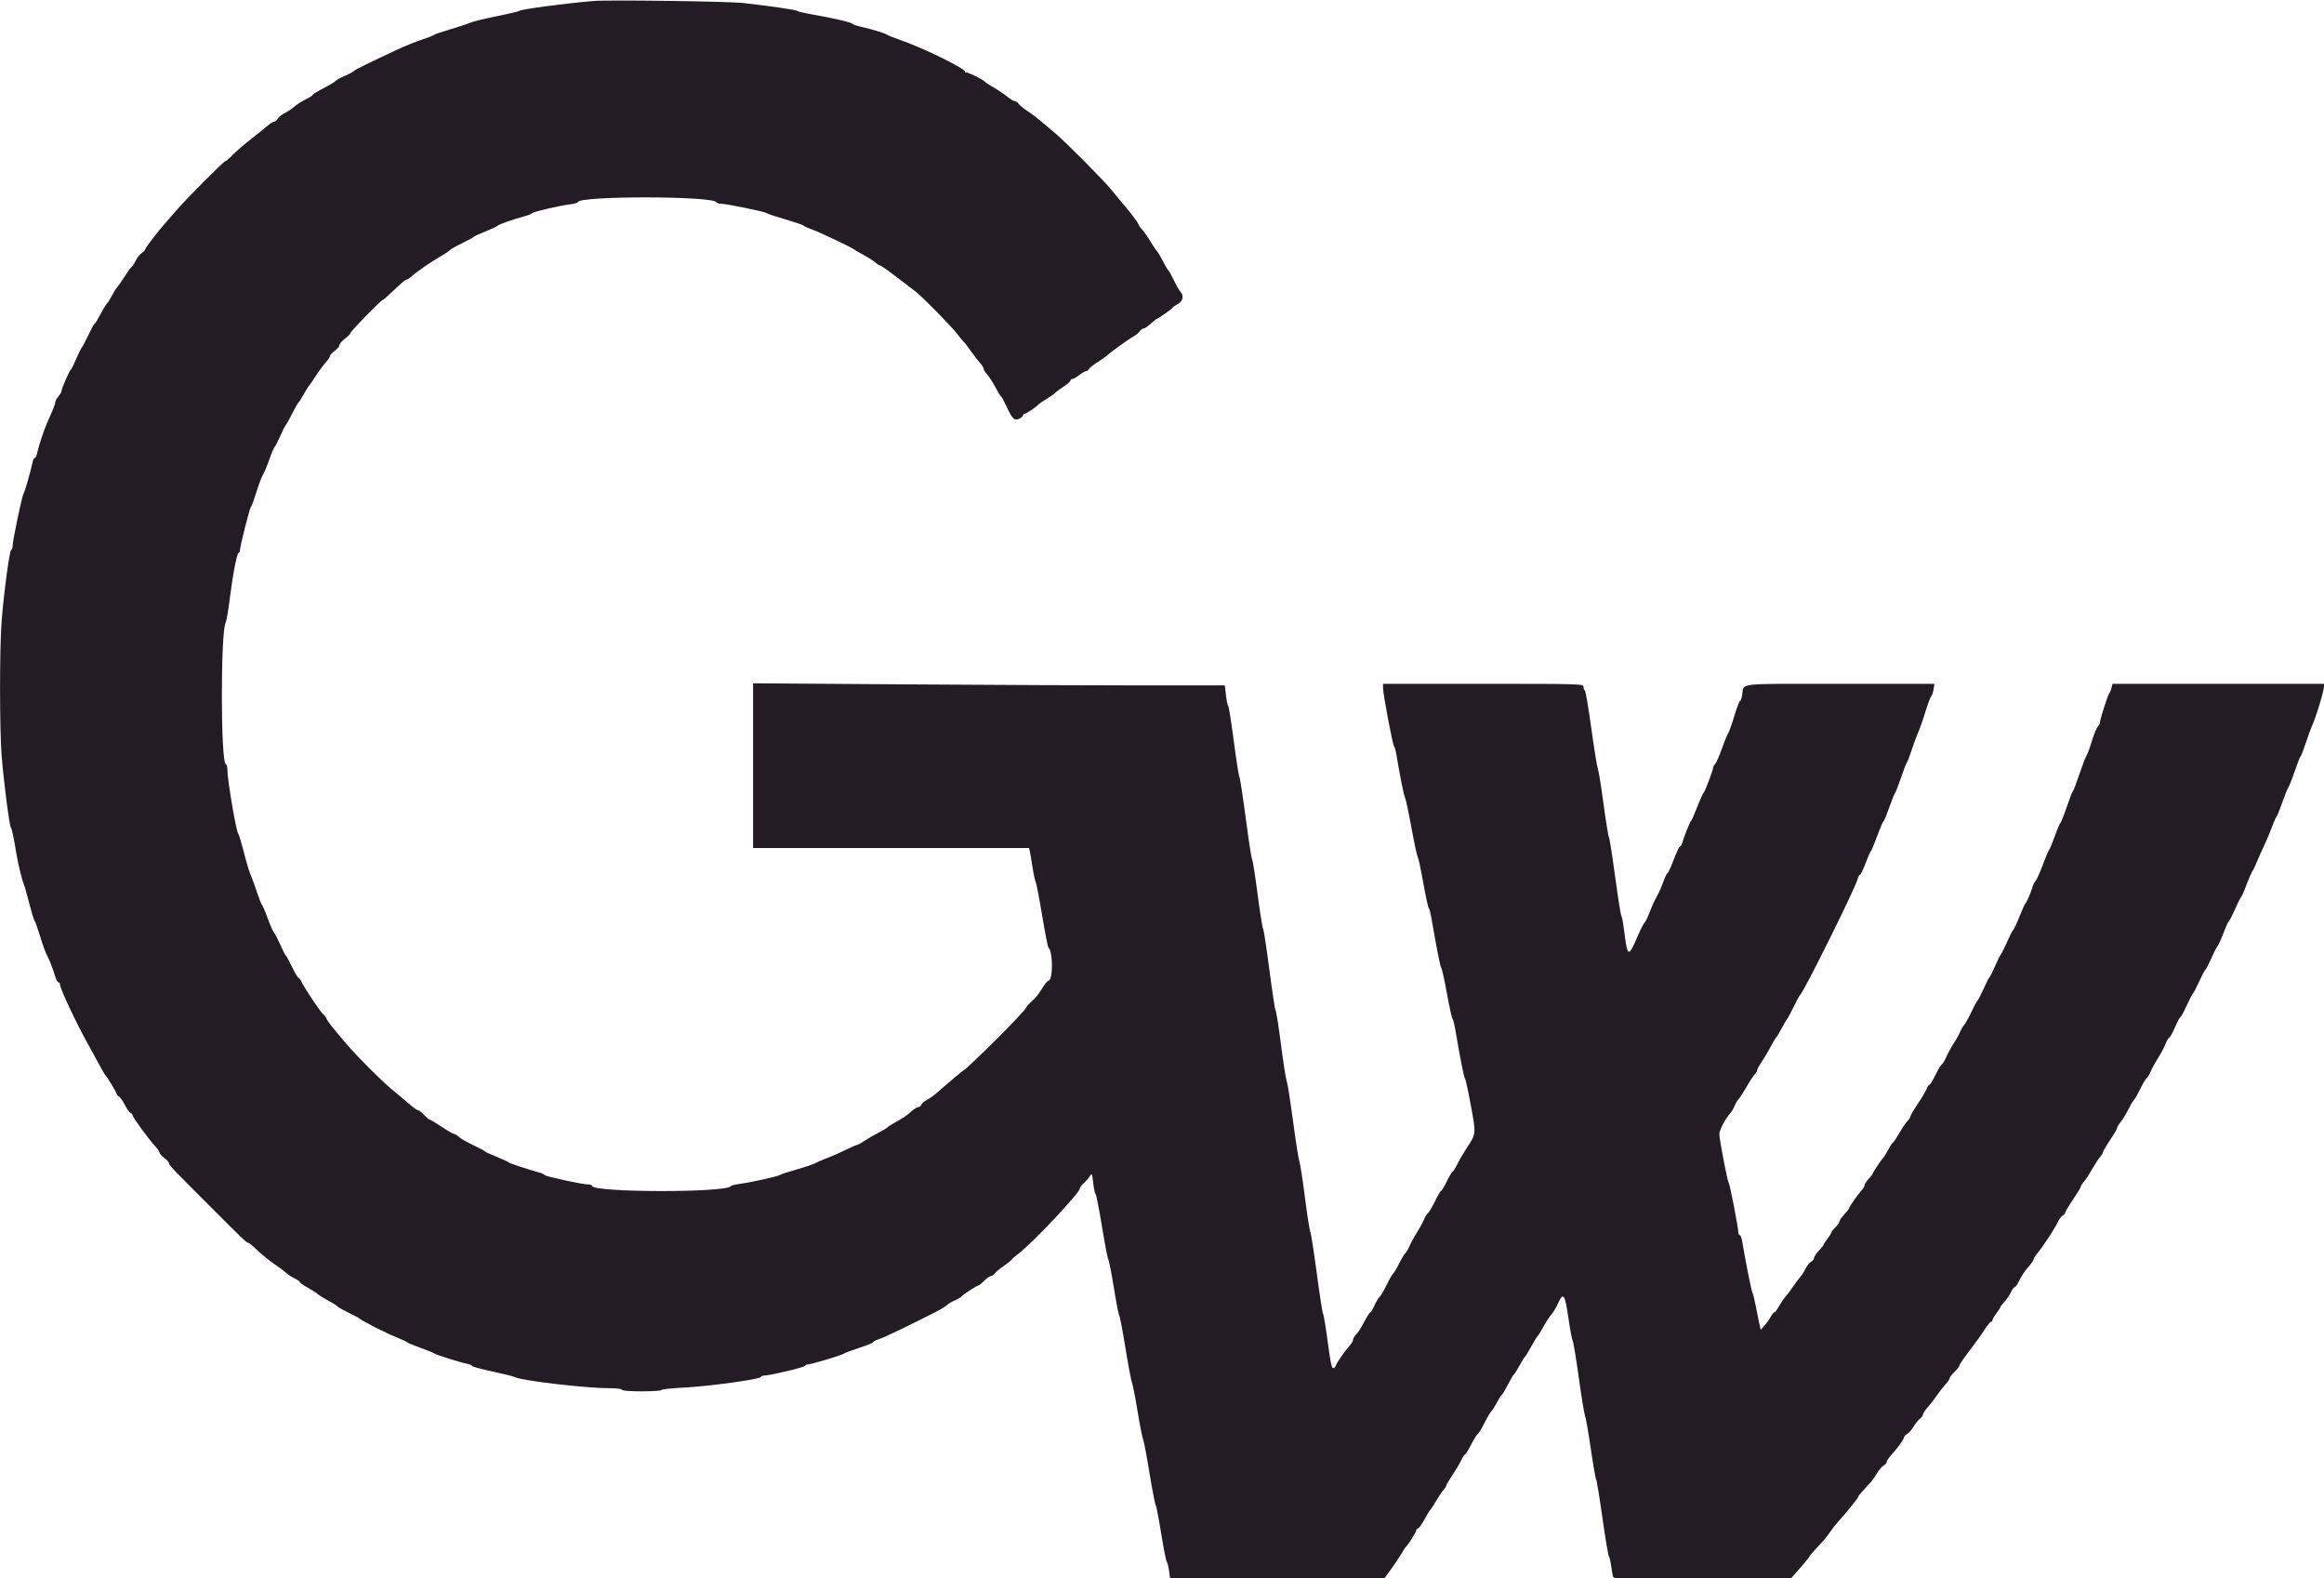 <svg xmlns="http://www.w3.org/2000/svg" xmlns:xlink="http://www.w3.org/1999/xlink" id="svg" width="400" height="271.574" viewBox="0  0, 400,271.574"><g id="svgg"><path id="path0" d="M102.174.168C97.263.578 89.62 1.596 89.402 1.869 89.327 1.963 87.562 2.38 85.479 2.797 83.396 3.214 81.317 3.725 80.86 3.933 80.402 4.142 78.865 4.65 77.446 5.063c-1.42.413-2.643.831-2.718.929C74.654 6.089 73.736 6.45 72.69 6.793 71.644 7.136 69.749 7.9 68.478 8.49 63.552 10.778 61 12.037 60.864 12.247 60.786 12.367 60.114 12.724 59.37 13.039 58.625 13.354 57.894 13.759 57.745 13.939 57.595 14.119 56.647 14.686 55.639 15.199 54.63 15.713 53.804 16.221 53.804 16.33 53.804 16.439 53.269 16.787 52.614 17.104 51.959 17.421 51.072 17.987 50.644 18.362 50.215 18.737 49.462 19.238 48.972 19.476 48.481 19.713 47.957 20.136 47.807 20.416 47.658 20.695 47.387 20.924 47.205 20.924 47.024 20.924 46.409 21.322 45.839 21.807 45.268 22.293 43.941 23.363 42.888 24.185 41.836 25.007 40.54 26.138 40.008 26.698 39.476 27.259 38.937 27.717 38.809 27.717 38.522 27.717 32.153 34.113 30.299 36.263 29.552 37.13 28.816 37.977 28.663 38.145 27.352 39.596 25 42.636 25 42.881 25 43.05 24.756 43.318 24.457 43.478 24.159 43.637 23.673 44.242 23.378 44.821 23.082 45.4 22.743 45.916 22.625 45.967 22.506 46.018 21.985 46.732 21.468 47.554 20.951 48.376 20.368 49.215 20.173 49.417 19.979 49.619 19.583 50.249 19.293 50.815 19.004 51.382 18.608 52.011 18.412 52.213 18.217 52.416 17.693 53.284 17.248 54.143 16.804 55.002 16.372 55.706 16.289 55.706 16.206 55.706 15.717 56.593 15.202 57.677 14.687 58.76 14.184 59.709 14.083 59.786 13.982 59.863 13.559 60.719 13.144 61.688 12.729 62.658 12.304 63.512 12.199 63.587 11.938 63.774 10.598 66.837 10.598 67.248 10.598 67.43 10.353 67.862 10.054 68.207 9.755 68.551 9.511 68.994 9.511 69.19 9.511 69.531 9.21 70.299 8.14 72.69 7.579 73.943 6.681 76.645 6.4 77.926 6.294 78.409 6.109 78.804 5.988 78.804 5.868 78.804 5.71 79.079 5.638 79.416 5.244 81.238 4.255 84.685 4.055 84.934 3.799 85.254 2.18 93.004 2.176 93.931 2.175 94.255 2.063 94.561 1.928 94.611 1.638 94.717.671 101.914.277 106.901-.083 111.458-.079 125.627.283 130.08.652 134.608 1.634 142.217 1.872 142.391 2.031 142.507 2.442 144.469 2.84 147.013 3.051 148.361 3.814 151.506 4.059 152.038 4.197 152.337 4.637 153.865 5.037 155.435 5.437 157.004 5.846 158.349 5.945 158.424 6.045 158.499 6.481 159.721 6.914 161.141 7.348 162.561 7.863 163.991 8.059 164.318 8.428 164.934 9.073 166.599 9.54 168.139 9.688 168.624 9.925 169.022 10.067 169.022 10.21 169.022 10.326 169.19 10.326 169.395 10.326 170.096 13.15 176.101 15.199 179.755 15.785 180.802 16.656 182.391 17.135 183.288 17.613 184.185 18.081 184.98 18.174 185.054 18.452 185.276 20.109 188.06 20.109 188.304 20.109 188.428 20.266 188.589 20.458 188.663 20.65 188.736 21.104 189.375 21.467 190.082 21.831 190.788 22.285 191.427 22.477 191.5 22.669 191.574 22.826 191.761 22.826 191.917 22.826 192.24 25.763 196.248 26.774 197.305 27.144 197.691 27.446 198.146 27.446 198.316 27.446 198.486 27.812 198.896 28.261 199.228 28.709 199.559 29.076 199.96 29.075 200.119 29.074 200.464 29.462 200.873 35.897 207.313 41.905 213.326 42.463 213.859 42.749 213.859 42.871 213.859 43.38 214.256 43.879 214.742 45.034 215.865 46.325 216.913 47.632 217.787 48.197 218.165 48.917 218.714 49.231 219.006 49.545 219.299 50.213 219.733 50.716 219.972S51.63 220.503 51.63 220.622C51.63 220.74 52.239 221.169 52.984 221.574 53.728 221.979 54.502 222.476 54.704 222.677 54.906 222.879 55.704 223.375 56.478 223.78S57.951 224.622 58.031 224.753C58.112 224.883 58.997 225.389 59.999 225.878 61.001 226.367 61.882 226.835 61.957 226.919 62.26 227.26 66.462 229.393 68.157 230.067 69.156 230.464 70.034 230.872 70.109 230.973 70.183 231.075 71.223 231.508 72.418 231.936 73.614 232.364 74.654 232.786 74.728 232.874 74.895 233.069 79.147 234.409 80.367 234.651 80.853 234.747 81.25 234.92 81.25 235.034 81.25 235.149 82.809 235.573 84.715 235.977 86.62 236.381 88.38 236.82 88.625 236.954 89.749 237.564 100.75 238.858 104.823 238.858 106.137 238.859 107.065 238.971 107.065 239.13 107.065 239.297 108.379 239.402 110.462 239.402 112.33 239.402 113.859 239.299 113.859 239.172 113.859 239.046 115.54 238.862 117.595 238.763 121.83 238.56 130.796 237.338 130.933 236.944 130.983 236.802 131.262 236.685 131.554 236.685 132.502 236.685 138.448 235.27 138.542 235.023 138.591 234.891 138.79 234.783 138.982 234.783 139.554 234.783 144.847 233.209 145.195 232.935 145.372 232.797 146.586 232.339 147.894 231.919 149.202 231.498 150.272 231.063 150.272 230.951 150.272 230.84 150.73 230.6 151.291 230.419 152.202 230.124 155.77 228.419 160.793 225.878 161.758 225.39 162.733 224.806 162.959 224.58S163.759 224.006 164.236 223.807C164.713 223.608 165.282 223.275 165.5 223.067 166.029 222.563 168.14 221.198 168.404 221.188 168.52 221.184 168.971 220.817 169.407 220.373 169.843 219.929 170.355 219.565 170.546 219.565S171.053 219.351 171.248 219.09C171.443 218.828 172.128 218.258 172.77 217.822 173.412 217.386 174.023 216.896 174.129 216.733 174.234 216.57 174.749 216.118 175.272 215.727 177.66 213.946 185.87 205.229 185.87 204.475 185.87 204.31 186.145 203.934 186.481 203.64 186.817 203.346 187.288 202.808 187.526 202.446 187.953 201.798 187.964 201.818 188.159 203.54 188.268 204.504 188.45 205.355 188.564 205.432 188.678 205.508 189.172 208.016 189.661 211.005 190.15 213.995 190.644 216.563 190.76 216.712 190.875 216.861 191.306 219.062 191.718 221.603 192.129 224.144 192.546 226.284 192.643 226.359 192.741 226.433 193.219 228.94 193.706 231.929 194.193 234.918 194.7 237.609 194.833 237.908 194.966 238.207 195.397 240.408 195.79 242.799 196.184 245.19 196.616 247.391 196.75 247.69S197.385 250.618 197.863 253.533C198.342 256.447 198.813 258.893 198.911 258.967 199.008 259.042 199.435 261.243 199.858 263.859 200.281 266.474 200.716 268.675 200.824 268.75 200.933 268.825 201.109 269.528 201.215 270.313L201.41 271.739 219.795 271.732 238.179 271.725 239.402 270.034C240.075 269.103 240.909 267.855 241.257 267.258 241.605 266.662 241.973 266.112 242.075 266.036 242.386 265.803 243.75 263.615 243.75 263.35 243.75 263.213 243.903 263.042 244.09 262.97 244.276 262.897 244.781 262.181 245.211 261.378 245.641 260.575 246.08 259.857 246.186 259.783 246.292 259.708 246.731 259.035 247.163 258.288 247.594 257.541 248.164 256.692 248.43 256.403 248.696 256.113 248.913 255.77 248.913 255.64 248.913 255.511 249.384 254.709 249.959 253.857 250.534 253.006 251.221 251.851 251.485 251.291 251.748 250.73 252.047 250.272 252.149 250.272S252.742 249.477 253.24 248.505C253.739 247.534 254.237 246.739 254.348 246.739 254.459 246.739 254.963 245.914 255.468 244.905 255.973 243.896 256.53 242.948 256.706 242.799 256.881 242.649 257.291 242.007 257.617 241.371 257.942 240.735 258.305 240.155 258.424 240.082 258.542 240.008 258.89 239.468 259.196 238.88 260.056 237.23 260.446 236.561 260.635 236.413 260.73 236.338 261.146 235.666 261.559 234.918 261.972 234.171 262.394 233.499 262.496 233.424 262.599 233.349 263.082 232.554 263.57 231.658 264.058 230.761 264.546 229.966 264.655 229.891 264.764 229.817 265.21 229.096 265.647 228.29 266.083 227.484 266.695 226.541 267.006 226.194 267.317 225.846 267.791 225.076 268.059 224.482 269.09 222.196 269.339 222.526 269.99 227.037 270.248 228.83 270.563 230.481 270.688 230.706 270.814 230.93 271.289 233.804 271.744 237.092 272.199 240.38 272.68 243.315 272.813 243.614 272.947 243.913 273.396 246.481 273.811 249.321 274.227 252.16 274.642 254.545 274.733 254.62 274.823 254.694 275.304 257.629 275.802 261.141 276.299 264.654 276.8 267.649 276.914 267.799 277.029 267.948 277.206 268.682 277.307 269.429 277.408 270.177 277.55 271.002 277.623 271.264 277.746 271.709 278.708 271.739 292.936 271.739h15.181L309.697 269.955C310.566 268.973 311.317 268.059 311.365 267.923 311.444 267.705 312.093 266.96 313.867 265.055 314.158 264.742 314.681 264.068 315.027 263.557 315.374 263.046 315.987 262.263 316.39 261.817 317.981 260.053 319.837 257.741 319.837 257.522 319.837 257.394 320.468 256.661 321.988 255.026 322.266 254.727 322.766 254.021 323.098 253.457 323.431 252.893 323.934 252.308 324.216 252.157 324.498 252.006 324.729 251.735 324.73 251.553 324.73 251.371 325.066 250.856 325.477 250.408 326.58 249.202 327.717 247.63 327.717 247.31 327.717 247.156 327.951 246.905 328.237 246.752 328.522 246.599 329.036 246.014 329.379 245.452 329.722 244.889 330.222 244.27 330.49 244.074 330.759 243.879 330.978 243.57 330.978 243.388 330.978 243.205 331.315 242.685 331.726 242.232S332.84 240.873 333.288 240.217C333.736 239.562 334.44 238.655 334.851 238.202S335.598 237.253 335.598 237.099 335.965 236.473 336.413 236.049C336.861 235.626 337.228 235.158 337.228 235.008 337.228 234.859 337.752 234.044 338.392 233.197 340.479 230.435 340.761 230.043 341.605 228.736 342.063 228.026 342.55 227.446 342.686 227.446 342.823 227.446 342.935 227.315 342.935 227.156 342.935 226.996 343.24 226.465 343.614 225.975 343.988 225.485 344.293 225.011 344.293 224.92 344.293 224.83 344.605 224.42 344.985 224.01 345.366 223.599 345.869 222.859 346.103 222.365 346.338 221.871 346.629 221.467 346.75 221.467 346.872 221.467 347.141 221.131 347.349 220.72 347.999 219.433 348.481 218.704 349.253 217.837 349.664 217.376 350 216.871 350 216.715 350 216.56 350.308 216.067 350.684 215.621 351.639 214.489 353.638 211.439 354.195 210.263 354.452 209.723 354.836 209.214 355.048 209.133 355.261 209.051 355.435 208.854 355.435 208.695 355.435 208.536 356.046 207.508 356.793 206.412 357.541 205.315 358.152 204.303 358.152 204.162 358.152 204.022 358.371 203.67 358.639 203.38 358.907 203.09 359.544 202.12 360.054 201.223 360.565 200.326 361.201 199.355 361.469 199.066 361.737 198.776 361.957 198.415 361.957 198.264 361.957 198.114 362.507 197.17 363.179 196.167 363.852 195.165 364.402 194.22 364.402 194.068 364.402 193.916 364.683 193.446 365.025 193.024 365.368 192.601 365.949 191.645 366.316 190.899 366.683 190.153 367.12 189.419 367.287 189.268 367.453 189.118 367.942 188.261 368.374 187.364 368.805 186.467 369.294 185.645 369.462 185.536 369.629 185.428 369.929 184.939 370.128 184.449 370.327 183.96 370.889 182.929 371.378 182.159 371.867 181.388 372.467 180.257 372.712 179.645 372.957 179.033 373.252 178.533 373.369 178.533 373.486 178.533 373.928 177.738 374.351 176.766 374.775 175.795 375.198 175 375.292 175 375.386 175 375.869 174.113 376.364 173.03 376.86 171.946 377.353 170.999 377.46 170.924 377.567 170.849 378.039 169.937 378.51 168.896 378.981 167.856 379.466 166.939 379.588 166.858 379.71 166.778 380.156 165.917 380.578 164.946 381.001 163.974 381.499 162.996 381.684 162.772 381.87 162.548 382.342 161.513 382.732 160.472 383.123 159.431 383.543 158.514 383.664 158.434 383.786 158.354 384.232 157.493 384.655 156.522 385.078 155.55 385.551 154.588 385.706 154.384 385.862 154.18 386.131 153.63 386.306 153.161 386.957 151.417 387.62 149.86 387.769 149.728 387.854 149.654 388.145 149.042 388.417 148.37 388.689 147.697 389.262 146.413 389.689 145.516 390.117 144.62 390.734 143.152 391.062 142.255 391.389 141.359 391.741 140.564 391.845 140.489 391.948 140.414 392.36 139.398 392.761 138.23 393.161 137.062 393.654 135.839 393.855 135.512 394.056 135.186 394.57 133.879 394.997 132.609 395.423 131.338 395.86 130.236 395.966 130.158 396.073 130.08 396.477 129.041 396.864 127.848 397.25 126.655 397.755 125.278 397.985 124.787 398.534 123.617 399.763 119.67 399.929 118.546L400.059 117.663H381.828 363.597L363.414 118.41C363.314 118.821 363.146 119.219 363.042 119.293 362.836 119.442 361.413 123.889 361.413 124.385 361.413 124.552 361.248 124.854 361.047 125.056 360.846 125.257 360.404 126.336 360.065 127.453 359.727 128.57 359.3 129.728 359.116 130.027 358.932 130.326 358.372 131.793 357.871 133.288 357.37 134.783 356.878 136.067 356.777 136.141 356.676 136.216 356.2 137.438 355.718 138.858 355.237 140.277 354.752 141.5 354.641 141.575 354.531 141.65 354.09 142.69 353.662 143.886S352.804 146.121 352.706 146.196C352.608 146.27 352.117 147.432 351.615 148.777 351.112 150.122 350.552 151.376 350.368 151.564 350.185 151.752 349.959 152.18 349.866 152.515 349.614 153.422 348.818 155.279 348.615 155.435 348.517 155.51 348.048 156.546 347.571 157.739 347.095 158.931 346.609 159.971 346.491 160.049 346.374 160.127 345.931 160.985 345.509 161.957 345.086 162.928 344.6 163.906 344.429 164.13 344.258 164.355 343.773 165.333 343.35 166.304 342.927 167.276 342.496 168.132 342.391 168.207 342.287 168.281 341.85 169.137 341.421 170.109 340.991 171.08 340.514 172.007 340.361 172.169 340.207 172.331 339.715 173.248 339.266 174.207 338.818 175.166 338.281 176.13 338.074 176.348 337.866 176.566 337.531 177.139 337.33 177.621 337.129 178.103 336.663 178.941 336.296 179.482 335.928 180.024 335.355 181.071 335.021 181.809 334.687 182.548 334.324 183.152 334.213 183.152 334.103 183.152 333.625 183.947 333.152 184.918 332.679 185.89 332.188 186.685 332.061 186.685 331.934 186.685 331.743 186.96 331.637 187.296 331.531 187.632 330.85 188.789 330.124 189.865 329.398 190.942 328.804 191.951 328.804 192.107S328.581 192.615 328.307 192.888C328.034 193.161 327.415 194.076 326.932 194.92 326.449 195.765 325.937 196.528 325.795 196.616 325.652 196.704 325.297 197.244 325.005 197.816 324.713 198.388 324.317 199.022 324.125 199.224 323.719 199.653 322.283 201.83 322.283 202.018 322.283 202.088 321.977 202.476 321.603 202.879 321.23 203.282 320.924 203.76 320.924 203.94 320.924 204.121 320.649 204.567 320.313 204.933 319.691 205.607 318.207 207.766 318.207 207.994 318.207 208.062 317.84 208.52 317.391 209.011 316.943 209.502 316.576 210.047 316.576 210.222 316.576 210.397 316.272 210.829 315.901 211.181 315.53 211.533 315.225 211.921 315.222 212.043 315.22 212.165 314.912 212.665 314.538 213.155 314.164 213.645 313.859 214.113 313.859 214.195S313.492 214.737 313.043 215.217C312.595 215.697 312.228 216.256 312.228 216.459 312.228 216.663 312 216.951 311.72 217.101 311.441 217.25 311.021 217.774 310.787 218.265 310.553 218.756 310.14 219.402 309.868 219.701 309.597 220 309.008 220.791 308.56 221.458 308.111 222.126 307.548 222.872 307.309 223.117 307.069 223.362 306.588 224.069 306.24 224.689 305.891 225.308 305.51 225.815 305.392 225.815S304.998 226.151 304.778 226.563C304.559 226.974 304.08 227.65 303.713 228.065L303.047 228.821 302.758 227.522C302.599 226.807 302.335 225.489 302.171 224.592 302.008 223.696 301.763 222.717 301.627 222.418 301.42 221.965 300.573 217.736 299.844 213.519 299.747 212.959 299.559 212.5 299.426 212.5 299.293 212.5 299.186 212.286 299.187 212.024 299.192 211.229 297.728 203.678 297.542 203.533 297.337 203.373 295.924 196.003 295.924 195.096 295.924 194.464 297.067 192.301 297.778 191.587 297.995 191.369 298.336 190.8 298.536 190.323 298.735 189.846 299.071 189.283 299.283 189.072 299.494 188.86 300.075 187.961 300.572 187.074 301.07 186.188 301.695 185.225 301.962 184.935 302.228 184.645 302.446 184.279 302.447 184.12 302.447 183.961 302.821 183.281 303.277 182.609 303.732 181.936 304.42 180.774 304.806 180.027 305.191 179.28 305.591 178.607 305.696 178.533 305.8 178.458 306.241 177.724 306.677 176.902 307.112 176.08 307.543 175.346 307.634 175.272 307.725 175.197 308.215 174.28 308.723 173.234 309.231 172.187 309.734 171.266 309.84 171.186 310.449 170.727 319.344 152.806 319.713 151.291 319.814 150.88 319.994 150.543 320.114 150.543 320.235 150.543 320.669 149.657 321.08 148.573 321.491 147.49 321.9 146.542 321.989 146.467 322.136 146.345 322.666 145.054 323.662 142.391 323.858 141.868 324.103 141.379 324.206 141.304 324.309 141.23 324.734 140.19 325.149 138.995 325.565 137.799 326.014 136.678 326.147 136.503 326.28 136.329 326.753 135.112 327.2 133.801 327.646 132.489 328.112 131.286 328.236 131.129 328.359 130.971 328.735 129.986 329.071 128.94 329.406 127.894 329.904 126.549 330.176 125.951 330.448 125.353 331.006 123.764 331.415 122.418 331.825 121.073 332.265 119.902 332.394 119.815S332.701 119.208 332.79 118.66L332.952 117.663H316.63c-18.254.0-16.394-.218-16.782 1.97C299.749 120.194 299.578 120.652 299.469 120.652S298.93 121.783 298.515 123.166C298.099 124.548 297.609 125.924 297.425 126.223 297.241 126.522 296.745 127.745 296.322 128.94 295.899 130.136 295.392 131.276 295.195 131.473 294.998 131.671 294.837 131.974 294.837 132.147 294.837 132.551 293.444 136.234 293.223 136.413 293.131 136.488 292.859 137.038 292.618 137.636 291.455 140.525 291.171 141.179 291.023 141.304 290.85 141.451 289.82 144.042 289.538 145.041 289.443 145.377 289.268 145.652 289.148 145.652 289.029 145.652 288.539 146.692 288.059 147.962 287.58 149.232 287.098 150.272 286.99 150.272 286.881 150.272 286.569 150.914 286.296 151.698 286.024 152.483 285.515 153.628 285.165 154.244 284.816 154.859 284.272 156.052 283.957 156.893 283.642 157.735 283.237 158.577 283.056 158.764 282.875 158.95 282.411 159.837 282.025 160.734 280.264 164.832 280.127 164.816 279.586 160.462 279.401 158.967 279.168 157.683 279.07 157.609 278.971 157.534 278.485 154.477 277.989 150.815 277.493 147.154 277.011 144.096 276.918 144.022 276.824 143.947 276.409 141.379 275.995 138.315S275.135 132.5 275.003 132.201 274.368 128.784 273.885 125.272C273.402 121.76 272.905 118.845 272.78 118.795 272.656 118.745 272.554 118.47 272.554 118.184 272.554 117.676 272.123 117.663 255.299 117.663H238.043V118.389C238.043 119.405 239.682 128.066 239.937 128.397 240.052 128.546 240.228 129.158 240.328 129.755 240.975 133.632 241.626 136.882 241.83 137.251 241.96 137.487 242.456 139.81 242.931 142.413 243.406 145.015 243.89 147.267 244.006 147.417 244.123 147.567 244.557 149.586 244.97 151.902 245.384 154.219 245.808 156.175 245.913 156.25 246.018 156.325 246.24 157.181 246.405 158.152 247.266 163.197 247.913 166.455 248.079 166.576 248.181 166.651 248.611 168.607 249.035 170.924 249.459 173.24 249.89 175.197 249.993 175.272 250.096 175.346 250.316 176.202 250.482 177.174 251.341 182.21 251.989 185.476 252.154 185.598 252.256 185.673 252.709 187.751 253.161 190.217 254.074 195.189 254.088 195.043 252.434 197.554 251.892 198.376 251.162 199.63 250.812 200.34 250.462 201.05 250.096 201.63 249.999 201.63S249.465 202.364 249.028 203.26C248.591 204.157 248.15 204.89 248.047 204.891 247.944 204.891 247.459 205.717 246.969 206.726 246.479 207.734 245.937 208.649 245.765 208.757 245.593 208.866 245.289 209.355 245.09 209.844 244.891 210.333 244.336 211.351 243.857 212.106 243.379 212.861 242.805 213.916 242.581 214.451 242.358 214.985 242.056 215.496 241.911 215.586 241.766 215.676 241.295 216.455 240.865 217.318 240.435 218.18 239.942 219.008 239.77 219.158 239.598 219.307 239.109 220.161 238.682 221.054 238.256 221.948 237.709 222.88 237.467 223.125 237.225 223.37 236.804 224.076 236.532 224.693 236.26 225.31 235.95 225.815 235.845 225.815 235.739 225.815 235.268 226.554 234.798 227.458 234.328 228.361 233.704 229.339 233.412 229.632 233.12 229.924 232.88 230.329 232.88 230.531S232.605 231.203 232.269 231.574C231.441 232.489 229.891 234.743 229.891 235.033 229.891 235.162 229.723 235.333 229.517 235.412 229.222 235.525 229.012 234.57 228.525 230.889 228.185 228.323 227.828 226.162 227.731 226.087 227.634 226.012 227.148 222.899 226.651 219.168 226.155 215.438 225.649 212.197 225.528 211.967 225.406 211.737 224.987 209.042 224.595 205.978 224.204 202.914 223.777 200.163 223.647 199.864 223.516 199.565 223.026 196.447 222.558 192.935 222.089 189.423 221.596 186.304 221.462 186.005 221.328 185.707 220.887 182.894 220.482 179.755 220.077 176.617 219.664 173.988 219.563 173.913 219.462 173.838 218.974 170.659 218.478 166.848 217.982 163.037 217.494 159.857 217.392 159.783 217.291 159.708 216.865 157.018 216.445 153.804 216.026 150.591 215.602 147.901 215.503 147.826 215.404 147.751 214.913 144.572 214.411 140.761 213.908 136.95 213.419 133.77 213.323 133.696 213.227 133.621 212.797 130.87 212.367 127.582 211.936 124.293 211.499 121.542 211.396 121.467 211.292 121.393 211.119 120.567 211.011 119.633L210.816 117.935H196.35C188.393 117.935 170.124 117.853 155.751 117.754L129.62 117.573v14.176 14.175h23.747 23.748L177.259 146.535C177.338 146.872 177.552 148.125 177.735 149.321 177.917 150.516 178.155 151.617 178.263 151.766 178.371 151.916 178.866 154.484 179.363 157.473 179.859 160.462 180.347 162.969 180.446 163.043 181.259 163.654 181.264 168.75 180.452 168.75 180.323 168.75 179.963 169.147 179.653 169.633 178.548 171.363 178.386 171.569 177.514 172.357 177.028 172.795 176.63 173.248 176.63 173.364 176.63 173.554 174.106 176.243 171.448 178.886 169.015 181.305 166.217 183.967 166.108 183.967 166.004 183.967 163.194 186.325 161.08 188.186 160.672 188.545 159.984 189.022 159.55 189.246 159.116 189.47 158.689 189.842 158.601 190.071 158.513 190.301 158.267 190.489 158.054 190.489S157.299 190.825 156.851 191.236C156.029 191.99 155.625 192.262 153.835 193.264 153.295 193.566 152.792 193.897 152.717 193.999 152.643 194.102 151.956 194.508 151.191 194.903 150.426 195.297 149.339 195.933 148.775 196.315 148.211 196.698 147.638 197.011 147.501 197.011S146.495 197.389 145.569 197.851C144.643 198.313 143.213 198.943 142.391 199.252 141.569 199.56 140.652 199.958 140.353 200.135 140.054 200.313 138.587 200.806 137.092 201.231 135.598 201.656 134.314 202.079 134.239 202.172 134.073 202.379 129.179 203.465 127.31 203.71 126.563 203.808 125.89 203.979 125.815 204.089 125.03 205.253 101.902 205.209 101.902 204.044 101.902 203.912 101.598 203.804 101.227 203.804c-.985.0-7.315-1.37-7.476-1.618C93.676 202.07 93.308 201.889 92.935 201.784 90.44 201.082 87.615 200.147 87.5 199.986 87.425 199.881 86.508 199.456 85.462 199.041 84.416 198.627 83.499 198.199 83.424 198.091 83.349 197.983 82.447 197.503 81.42 197.024 80.392 196.545 79.299 195.918 78.991 195.631 78.682 195.344 78.299 195.109 78.139 195.109 77.979 195.109 77.027 194.558 76.025 193.886 75.022 193.213 74.106 192.663 73.989 192.663 73.871 192.663 73.429 192.296 73.006 191.848 72.583 191.399 72.109 191.033 71.953 191.033 71.797 191.033 71.218 190.635 70.666 190.149 70.114 189.664 68.833 188.594 67.82 187.772 65.888 186.205 61.497 181.826 59.474 179.448 57.069 176.62 56.382 175.743 56.199 175.264 56.097 174.995 55.852 174.673 55.656 174.548 55.268 174.301 52.492 170.164 51.903 168.954 51.702 168.543 51.45 168.207 51.341 168.207 51.233 168.207 50.747 167.381 50.263 166.372 49.779 165.363 49.295 164.477 49.188 164.402 49.082 164.327 48.643 163.471 48.214 162.5S47.298 160.593 47.132 160.421C46.967 160.249 46.484 159.148 46.06 157.975S45.203 155.781 45.098 155.707C44.993 155.632 44.583 154.592 44.186 153.397 43.789 152.201 43.297 150.856 43.094 150.408 42.89 149.959 42.381 148.247 41.963 146.603 41.544 144.959 41.12 143.553 41.02 143.478 40.671 143.217 39.13 134.154 39.13 132.361 39.13 131.924 39.011 131.526 38.865 131.476 37.974 131.172 37.952 108.791 38.841 107.126 38.979 106.868 39.284 105.114 39.518 103.227 40.053 98.924 40.787 95.109 41.081 95.109 41.204 95.109 41.304 94.912 41.304 94.671 41.304 93.981 42.979 87.379 43.192 87.228 43.298 87.154 43.721 86.003 44.133 84.671 44.545 83.339 45.055 81.985 45.267 81.662 45.478 81.339 45.969 80.166 46.357 79.057 46.744 77.947 47.154 76.977 47.267 76.903 47.38 76.828 47.823 75.971 48.25 75 48.678 74.029 49.108 73.173 49.207 73.098 49.306 73.023 49.785 72.167 50.272 71.196 50.759 70.224 51.245 69.368 51.353 69.293 51.46 69.219 51.886 68.546 52.299 67.799 52.713 67.052 53.133 66.379 53.233 66.304 53.333 66.23 53.835 65.505 54.348 64.694 54.861 63.883 55.621 62.847 56.037 62.392 56.453 61.936 56.793 61.43 56.793 61.268 56.793 61.105 57.16 60.701 57.609 60.369 58.057 60.038 58.424 59.593 58.424 59.381S58.852 58.669 59.375 58.27C59.898 57.871 60.326 57.427 60.326 57.284 60.326 57.019 65.579 51.63 65.837 51.63 65.966 51.63 66.426 51.221 68.915 48.889 69.38 48.454 69.87 48.098 70.005 48.098 70.14 48.098 70.555 47.82 70.927 47.481 71.776 46.708 74.395 44.916 75.986 44.019 76.652 43.644 77.283 43.216 77.389 43.068 77.495 42.92 78.437 42.383 79.484 41.875 80.53 41.367 81.447 40.866 81.522 40.761 81.596 40.657 82.514 40.232 83.56 39.817 84.606 39.403 85.523 38.974 85.598 38.866 85.749 38.646 88.326 37.731 90.217 37.227 90.89 37.047 91.501 36.807 91.576 36.693 91.737 36.449 96.036 35.438 98.05 35.171 98.824 35.068 99.457 34.896 99.457 34.788 99.457 33.674 122.909 33.697 123.324 34.811 123.374 34.945 123.7 35.054 124.05 35.054 124.989 35.054 131.584 36.4 131.916 36.66 132.073 36.782 133.544 37.275 135.186 37.754 136.828 38.234 138.234 38.715 138.311 38.824 138.388 38.933 139.063 39.241 139.81 39.507 141.145 39.984 146.745 42.645 147.011 42.93 147.086 43.009 147.819 43.434 148.641 43.873 149.463 44.313 150.373 44.893 150.663 45.162 150.952 45.432 151.302 45.652 151.439 45.652S152.846 46.539 154.26 47.622C155.674 48.706 157.159 49.839 157.56 50.14 158.684 50.984 163.899 56.292 164.782 57.491 165.216 58.079 165.71 58.682 165.88 58.832 166.051 58.981 166.613 59.705 167.13 60.441 167.648 61.177 168.346 62.081 168.682 62.451 169.018 62.82 169.293 63.265 169.293 63.44 169.293 63.614 169.553 64.035 169.871 64.376 170.188 64.716 170.815 65.687 171.265 66.533 171.714 67.379 172.176 68.132 172.292 68.207 172.407 68.281 172.812 69.015 173.192 69.837 174.235 72.097 174.576 72.439 175.403 72.062 175.779 71.891 176.087 71.626 176.087 71.473 176.087 71.321 176.217 71.196 176.377 71.196 176.638 71.196 178.469 69.947 178.804 69.539 178.879 69.449 179.49 69.037 180.163 68.625S181.508 67.736 181.658 67.565C181.807 67.395 182.449 66.917 183.084 66.504 183.719 66.091 184.239 65.633 184.239 65.485 184.239 65.338 184.38 65.217 184.553 65.217S185.268 64.912 185.758 64.538C186.248 64.164 186.773 63.859 186.925 63.859 187.077 63.859 187.299 63.693 187.419 63.491 187.538 63.288 188.16 62.795 188.8 62.394 189.44 61.994 190.174 61.479 190.43 61.25 191.221 60.543 194.391 58.261 195.109 57.882 195.482 57.684 195.948 57.297 196.143 57.022S196.647 56.522 196.83 56.522C197.012 56.522 197.563 56.155 198.054 55.707 198.545 55.258 198.997 54.891 199.058 54.891 199.264 54.891 201.765 53.127 201.859 52.915 201.91 52.8 202.307 52.522 202.742 52.297 203.6 51.853 203.81 50.868 203.184 50.223 202.992 50.026 202.482 49.13 202.051 48.234 201.619 47.337 201.174 46.541 201.062 46.465 200.95 46.388 200.539 45.69 200.148 44.912 199.758 44.135 199.281 43.341 199.09 43.149 198.898 42.956 198.392 42.201 197.964 41.47 197.537 40.74 196.903 39.835 196.555 39.461 196.208 39.086 195.924 38.673 195.924 38.543 195.924 38.339 194.111 35.976 193.038 34.783 192.837 34.558 192.057 33.614 191.306 32.685 189.917 30.967 183.481 24.487 181.602 22.915 181.035 22.44 179.967 21.54 179.229 20.914 178.49 20.289 177.39 19.455 176.783 19.061S175.52 18.13 175.324 17.868C175.129 17.606 174.821 17.391 174.639 17.391 174.457 17.391 173.883 17.045 173.364 16.621 172.844 16.197 171.807 15.5 171.06 15.071 170.313 14.643 169.64 14.209 169.565 14.107 169.263 13.694 166.344 12.277 166.152 12.45 166.038 12.552 166.017 12.509 166.105 12.354 166.359 11.907 158.865 8.224 155.013 6.904 153.825 6.497 152.792 6.088 152.717 5.995 152.548 5.787 150.043 5.015 148.241 4.617 147.497 4.453 146.825 4.226 146.746 4.114 146.563 3.853 143.559 3.143 140.082 2.539 138.587 2.279 137.303 1.985 137.228 1.884 137.087 1.695 132.56 1.033 127.853.513 125.269.228 104.756-.048 102.174.168" stroke="none" fill="#241c24" fill-rule="evenodd"/><path id="path1" d="" stroke="none" fill="#281c24" fill-rule="evenodd"/><path id="path2" d="" stroke="none" fill="#281c24" fill-rule="evenodd"/><path id="path3" d="" stroke="none" fill="#281c24" fill-rule="evenodd"/><path id="path4" d="" stroke="none" fill="#281c24" fill-rule="evenodd"/></g></svg>